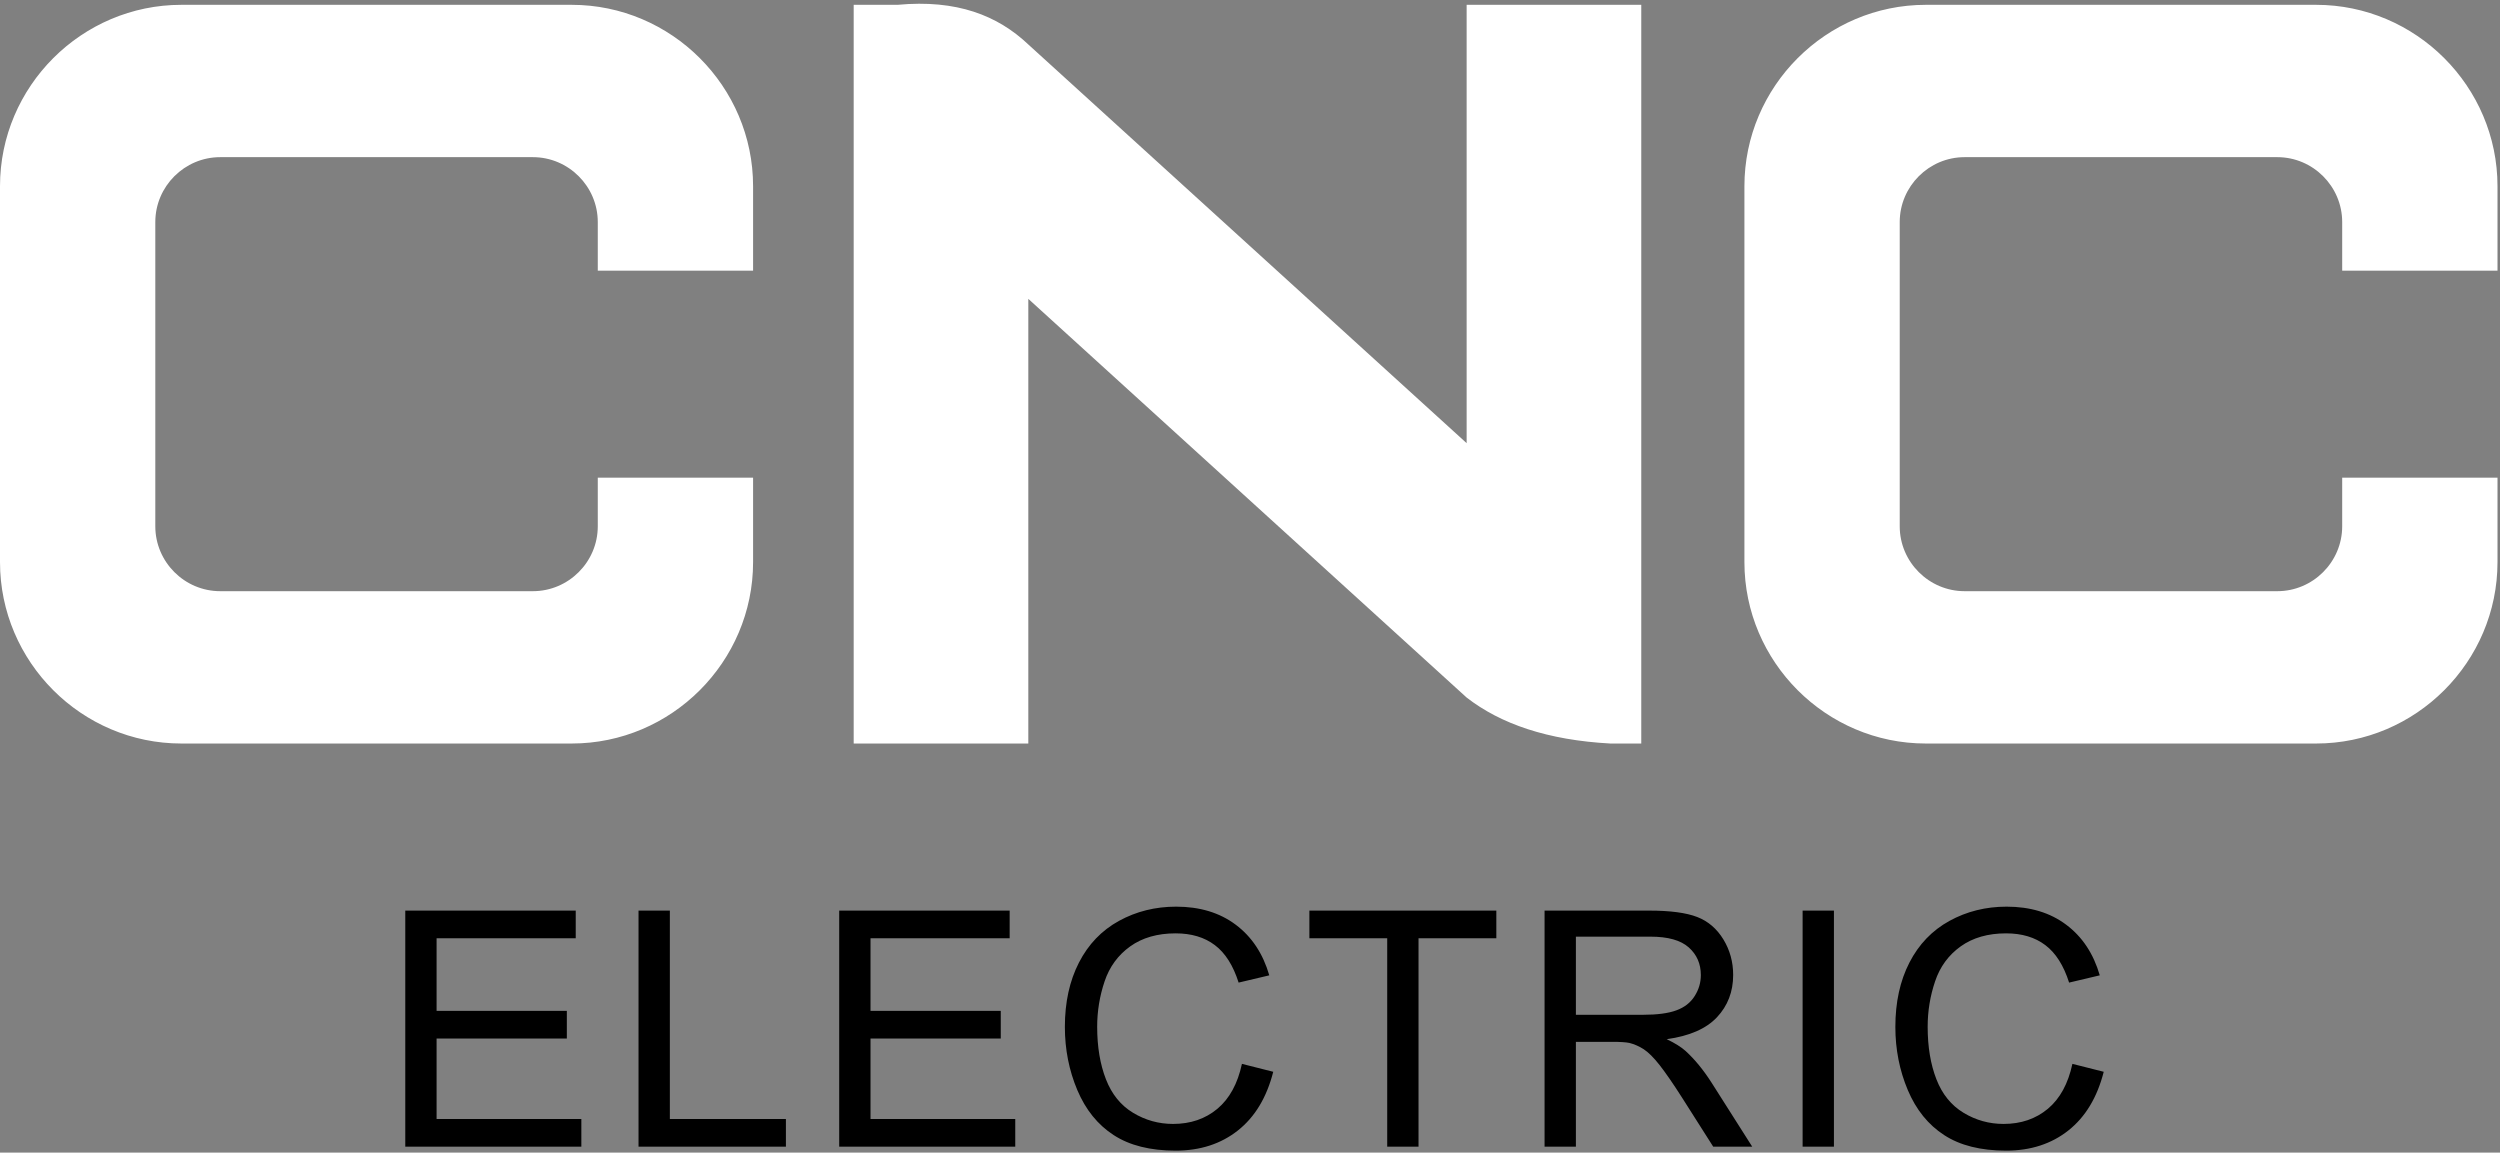 <svg width="154" height="71" viewBox="0 0 154 71" fill="none" xmlns="http://www.w3.org/2000/svg">
<rect x="0" y="0" width="154" height="71" fill="#808080" stroke="none"/>
<path fill-rule="evenodd" clip-rule="evenodd" d="M11.174 0.297H35.215C41.361 0.297 46.39 5.325 46.39 11.471V16.675H36.823V13.679C36.823 11.48 35.024 9.681 32.825 9.681H13.565C11.366 9.681 9.567 11.48 9.567 13.679V16.675V29.423V32.419C9.567 34.618 11.366 36.417 13.565 36.417H32.825C35.024 36.417 36.823 34.618 36.823 32.419V29.423H46.39V34.627C46.39 40.773 41.361 45.801 35.215 45.801H11.174C5.028 45.801 0 40.773 0 34.627V11.471C0 5.325 5.028 0.297 11.174 0.297ZM118.631 0.297H142.672C148.818 0.297 153.846 5.325 153.846 11.471V16.675H144.279V13.679C144.279 11.48 142.48 9.681 140.282 9.681H121.021C118.822 9.681 117.023 11.48 117.023 13.679V16.675V29.423V32.419C117.023 34.618 118.822 36.417 121.021 36.417H140.282C142.48 36.417 144.279 34.618 144.279 32.419V29.423H153.846V34.627C153.846 40.773 148.818 45.801 142.672 45.801H118.631C112.485 45.801 107.456 40.773 107.456 34.627V11.471C107.456 5.325 112.485 0.297 118.631 0.297ZM90.345 0.297H101.102V45.801H99.198C95.33 45.591 92.442 44.596 90.345 42.969L63.344 18.41V45.801H52.587V0.297H55.288C58.942 -0.044 61.46 0.956 63.344 2.74L90.345 27.299V0.297Z" fill="white"/>
<path fill-rule="evenodd" clip-rule="evenodd" d="M24.965 70.635V56.093H35.465V57.799H26.894V62.268H34.917V63.974H26.894V68.929H35.811V70.635H24.965ZM39.333 70.635V56.093H41.263V68.929H48.412V70.635H39.333ZM51.695 70.635V56.093H62.195V57.799H53.624V62.268H61.647V63.974H53.624V68.929H62.54V70.635H51.695ZM76.503 65.534L78.432 66.022C78.029 67.602 77.305 68.804 76.259 69.633C75.213 70.463 73.933 70.879 72.42 70.879C70.856 70.879 69.584 70.561 68.602 69.921C67.62 69.285 66.876 68.361 66.364 67.152C65.853 65.94 65.596 64.644 65.596 63.256C65.596 61.743 65.884 60.423 66.463 59.296C67.041 58.168 67.864 57.312 68.93 56.726C69.996 56.141 71.171 55.85 72.451 55.85C73.906 55.85 75.128 56.219 76.117 56.96C77.108 57.701 77.799 58.74 78.188 60.081L76.299 60.528C75.964 59.472 75.474 58.7 74.834 58.219C74.194 57.735 73.388 57.495 72.417 57.495C71.303 57.495 70.369 57.762 69.621 58.297C68.873 58.832 68.345 59.553 68.043 60.453C67.739 61.357 67.586 62.288 67.586 63.246C67.586 64.481 67.766 65.561 68.125 66.482C68.483 67.406 69.042 68.093 69.8 68.55C70.558 69.007 71.378 69.234 72.261 69.234C73.338 69.234 74.245 68.923 74.989 68.303C75.734 67.68 76.239 66.76 76.503 65.534ZM85.452 70.635V57.799H80.658V56.093H92.174V57.799H87.381V70.635H85.452ZM95.145 70.635V56.093H101.591C102.887 56.093 103.872 56.225 104.546 56.486C105.219 56.747 105.757 57.207 106.16 57.867C106.563 58.527 106.763 59.258 106.763 60.057C106.763 61.09 106.428 61.959 105.761 62.667C105.094 63.374 104.065 63.821 102.67 64.014C103.181 64.258 103.567 64.502 103.831 64.739C104.393 65.253 104.925 65.9 105.422 66.675L107.937 70.635H105.534L103.611 67.609C103.053 66.732 102.589 66.066 102.227 65.602C101.861 65.138 101.536 64.817 101.249 64.63C100.964 64.448 100.67 64.319 100.372 64.245C100.155 64.2 99.8 64.177 99.302 64.177H97.075V70.635H95.145ZM97.075 62.511H101.205C102.085 62.511 102.769 62.42 103.263 62.237C103.757 62.058 104.133 61.767 104.387 61.364C104.644 60.964 104.772 60.531 104.772 60.061C104.772 59.373 104.525 58.805 104.028 58.361C103.53 57.918 102.745 57.698 101.672 57.698H97.075V62.511ZM111.041 70.635V56.093H112.97V70.635H111.041ZM127.66 65.534L129.59 66.022C129.187 67.602 128.462 68.804 127.416 69.633C126.371 70.463 125.091 70.879 123.578 70.879C122.014 70.879 120.741 70.561 119.76 69.921C118.778 69.285 118.033 68.361 117.522 67.152C117.011 65.94 116.754 64.644 116.754 63.256C116.754 61.743 117.041 60.423 117.62 59.296C118.199 58.168 119.022 57.312 120.088 56.726C121.154 56.141 122.329 55.85 123.608 55.85C125.064 55.85 126.286 56.219 127.274 56.96C128.266 57.701 128.957 58.74 129.346 60.081L127.457 60.528C127.122 59.472 126.631 58.7 125.991 58.219C125.352 57.735 124.546 57.495 123.574 57.495C122.461 57.495 121.527 57.762 120.778 58.297C120.03 58.832 119.502 59.553 119.201 60.453C118.896 61.357 118.744 62.288 118.744 63.246C118.744 64.481 118.923 65.561 119.282 66.482C119.641 67.406 120.2 68.093 120.958 68.55C121.716 69.007 122.535 69.234 123.419 69.234C124.495 69.234 125.402 68.923 126.147 68.303C126.892 67.68 127.396 66.76 127.66 65.534Z" fill="black"/>
</svg>
